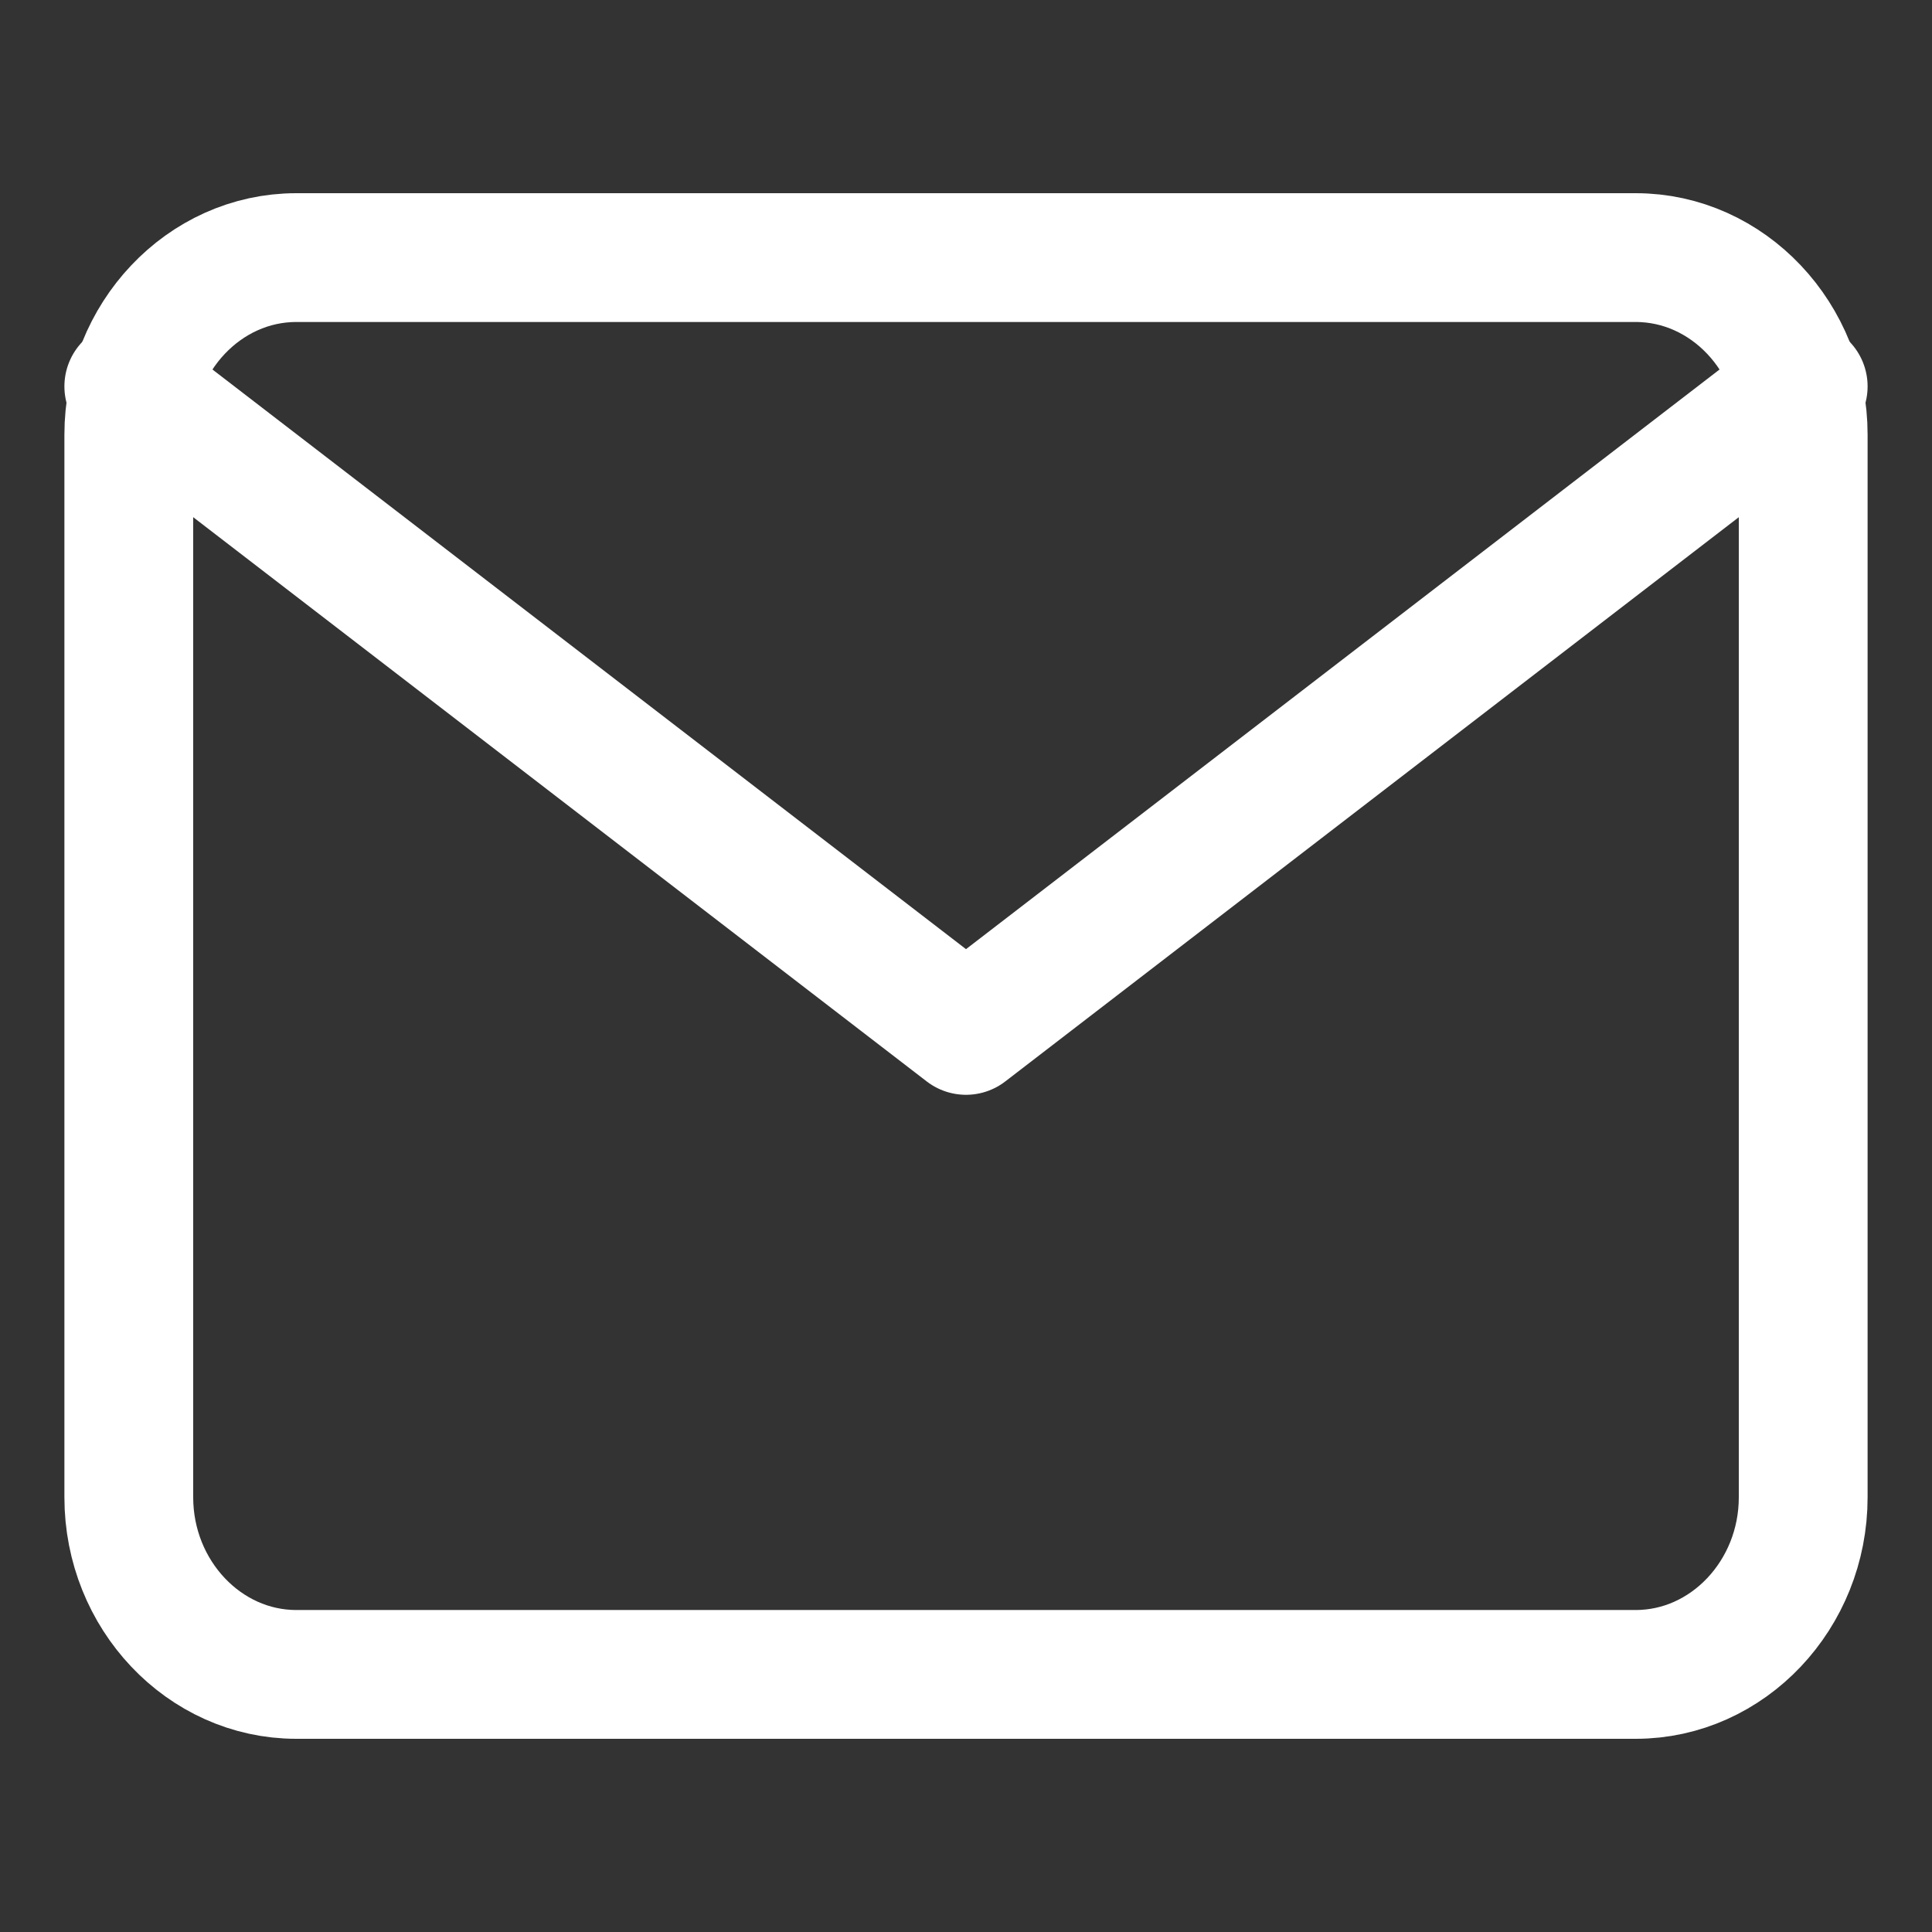 <svg width="15" height="15" viewBox="0 0 15 15" fill="none" xmlns="http://www.w3.org/2000/svg">
<rect x="0" y="0" width="15" height="15" fill="#333333" stroke="none"/>
<path d="M2.3 2H12.7C13.415 2 14 2.619 14 3.375V11.625C14 12.381 13.415 13 12.7 13H2.3C1.585 13 1 12.381 1 11.625V3.375C1 2.619 1.585 2 2.3 2Z" stroke="white" stroke-linecap="round" stroke-linejoin="round"/>
<path d="M14 3L7.5 8L1 3" stroke="white" stroke-linecap="round" stroke-linejoin="round"/>
</svg>
